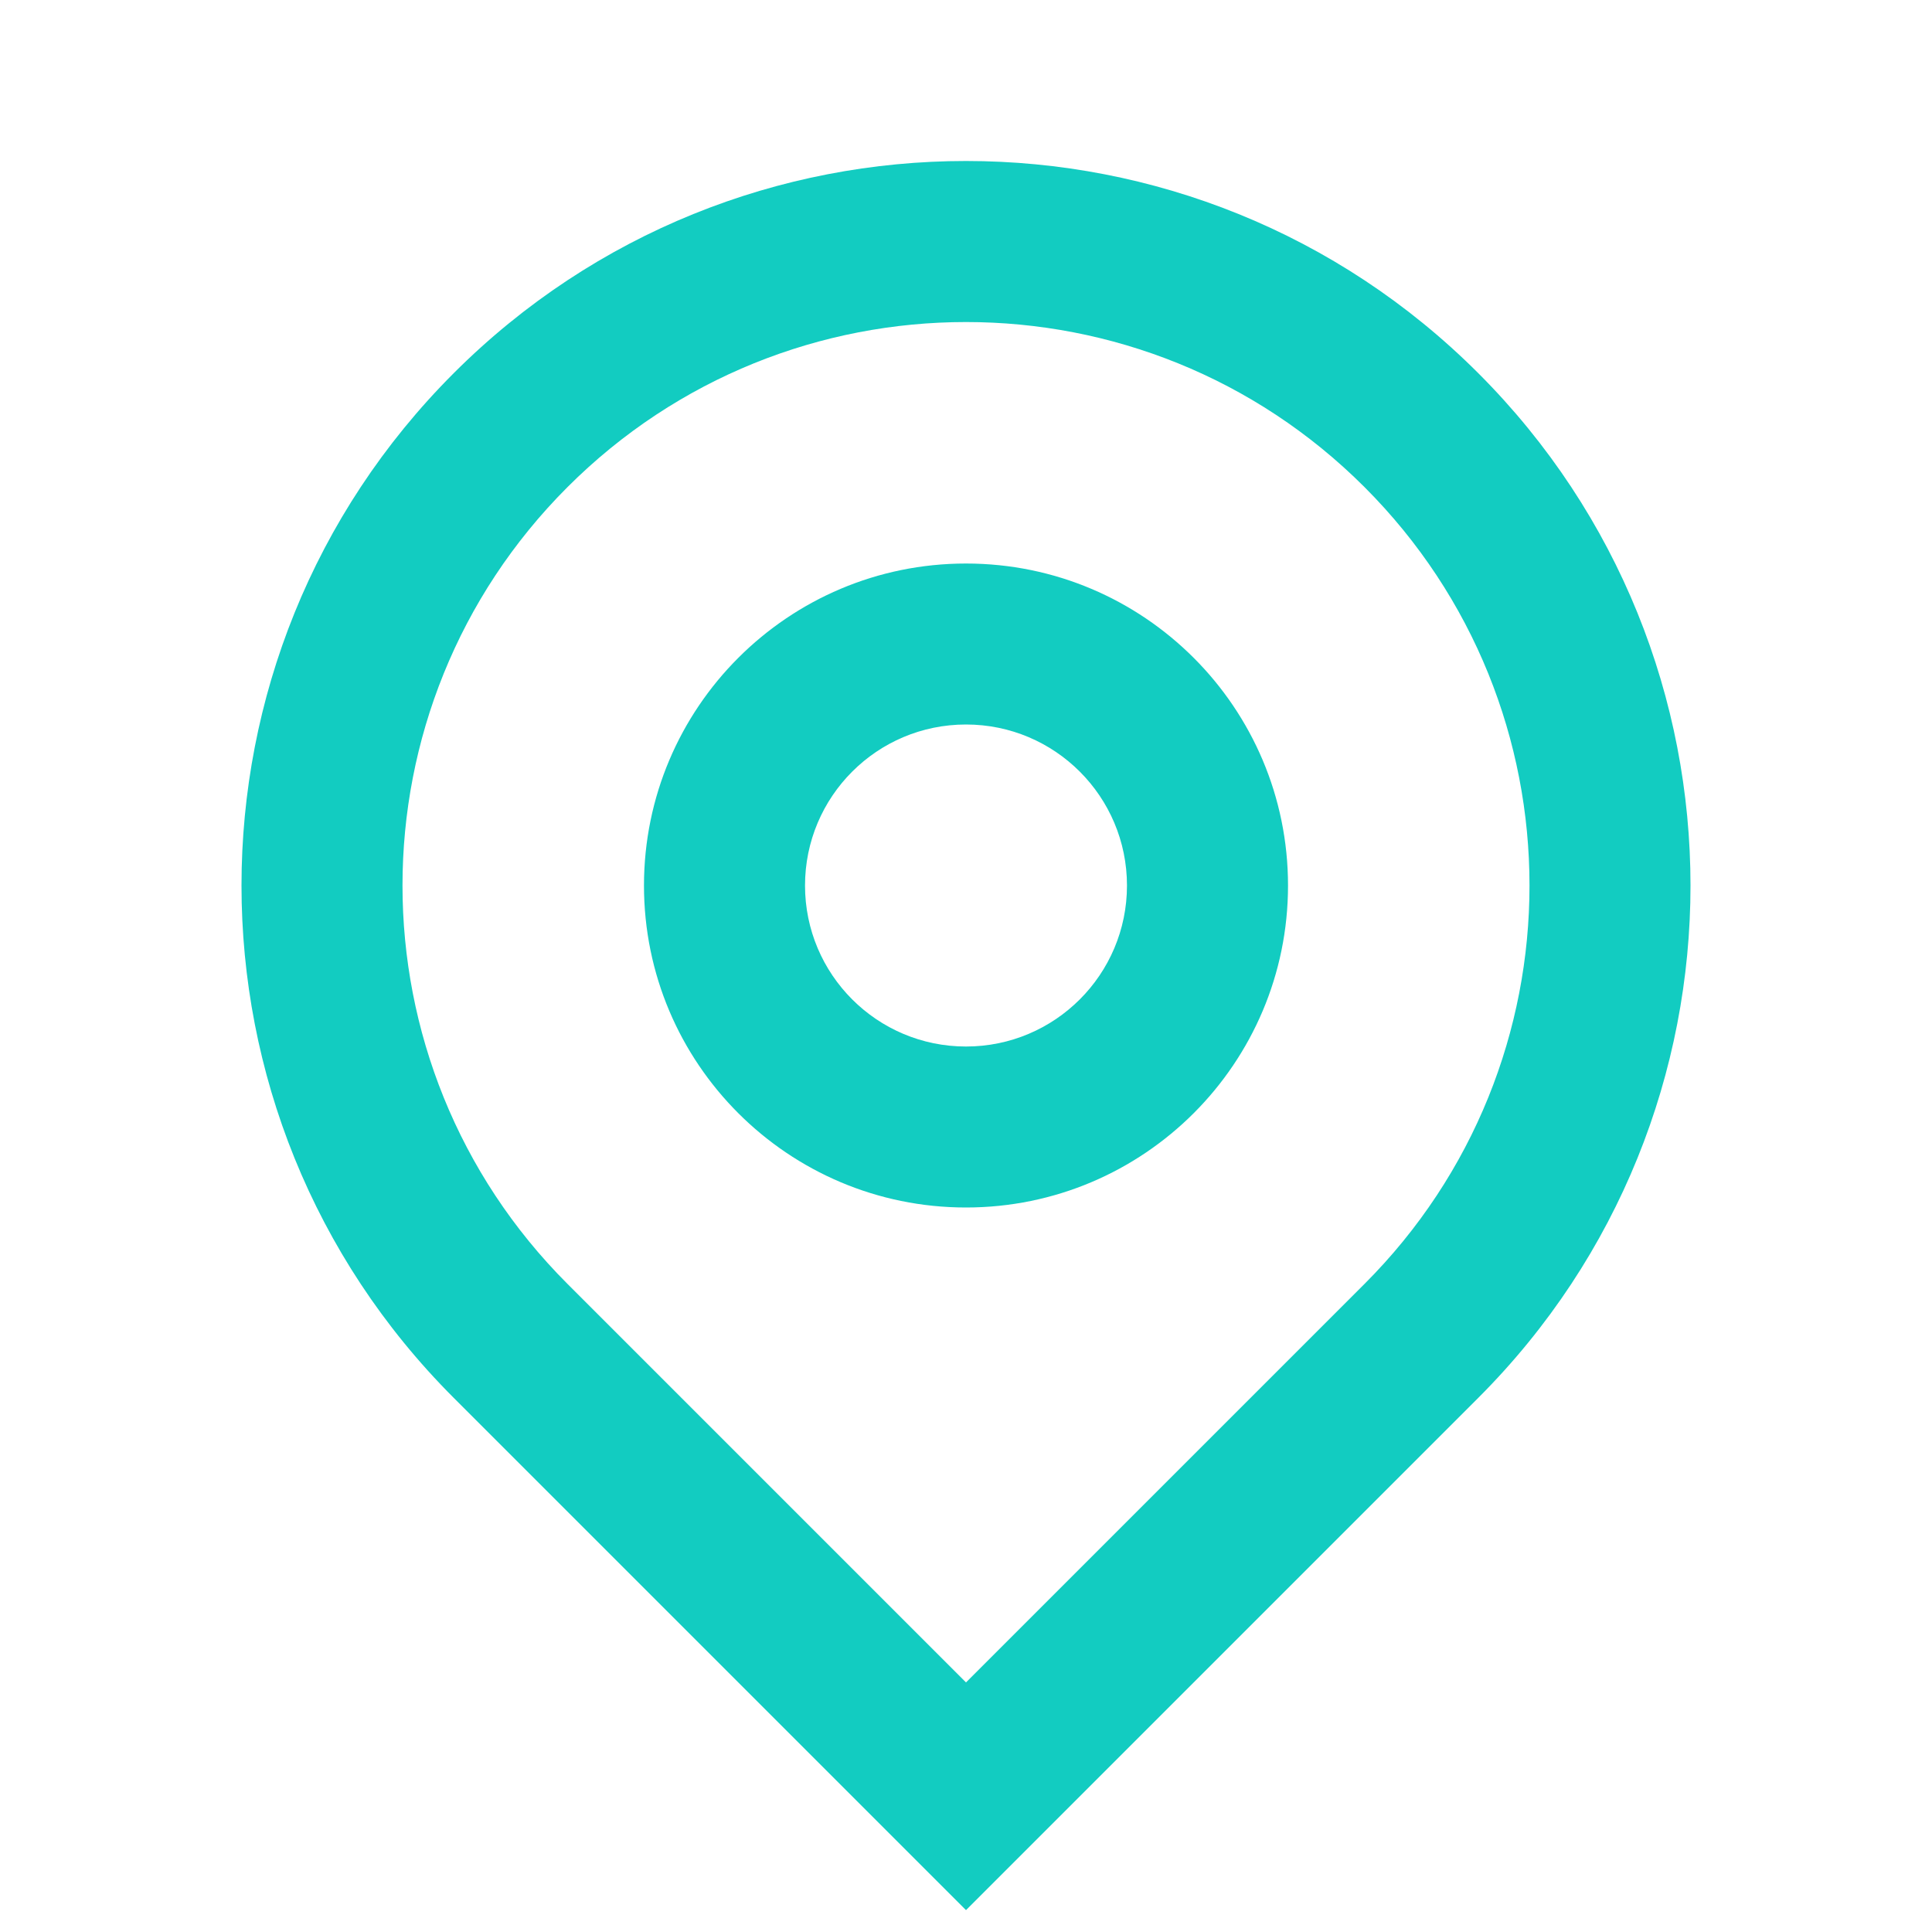 <?xml version="1.0" encoding="UTF-8"?> <svg xmlns="http://www.w3.org/2000/svg" width="28" height="28" viewBox="0 0 28 28" fill="none"><path d="M14 24.383L19.775 18.608C22.964 15.419 22.964 10.248 19.775 7.059C16.585 3.87 11.415 3.87 8.225 7.059C5.036 10.248 5.036 15.419 8.225 18.608L14 24.383ZM14 27.683L6.575 20.258C2.475 16.158 2.475 9.509 6.575 5.409C10.676 1.308 17.324 1.308 21.425 5.409C25.525 9.509 25.525 16.158 21.425 20.258L14 27.683ZM14 15.167C15.289 15.167 16.333 14.122 16.333 12.834C16.333 11.545 15.289 10.5 14 10.5C12.711 10.5 11.667 11.545 11.667 12.834C11.667 14.122 12.711 15.167 14 15.167ZM14 17.5C11.423 17.5 9.333 15.411 9.333 12.834C9.333 10.256 11.423 8.167 14 8.167C16.577 8.167 18.667 10.256 18.667 12.834C18.667 15.411 16.577 17.5 14 17.5Z" fill="#12CCC1"></path></svg> 
